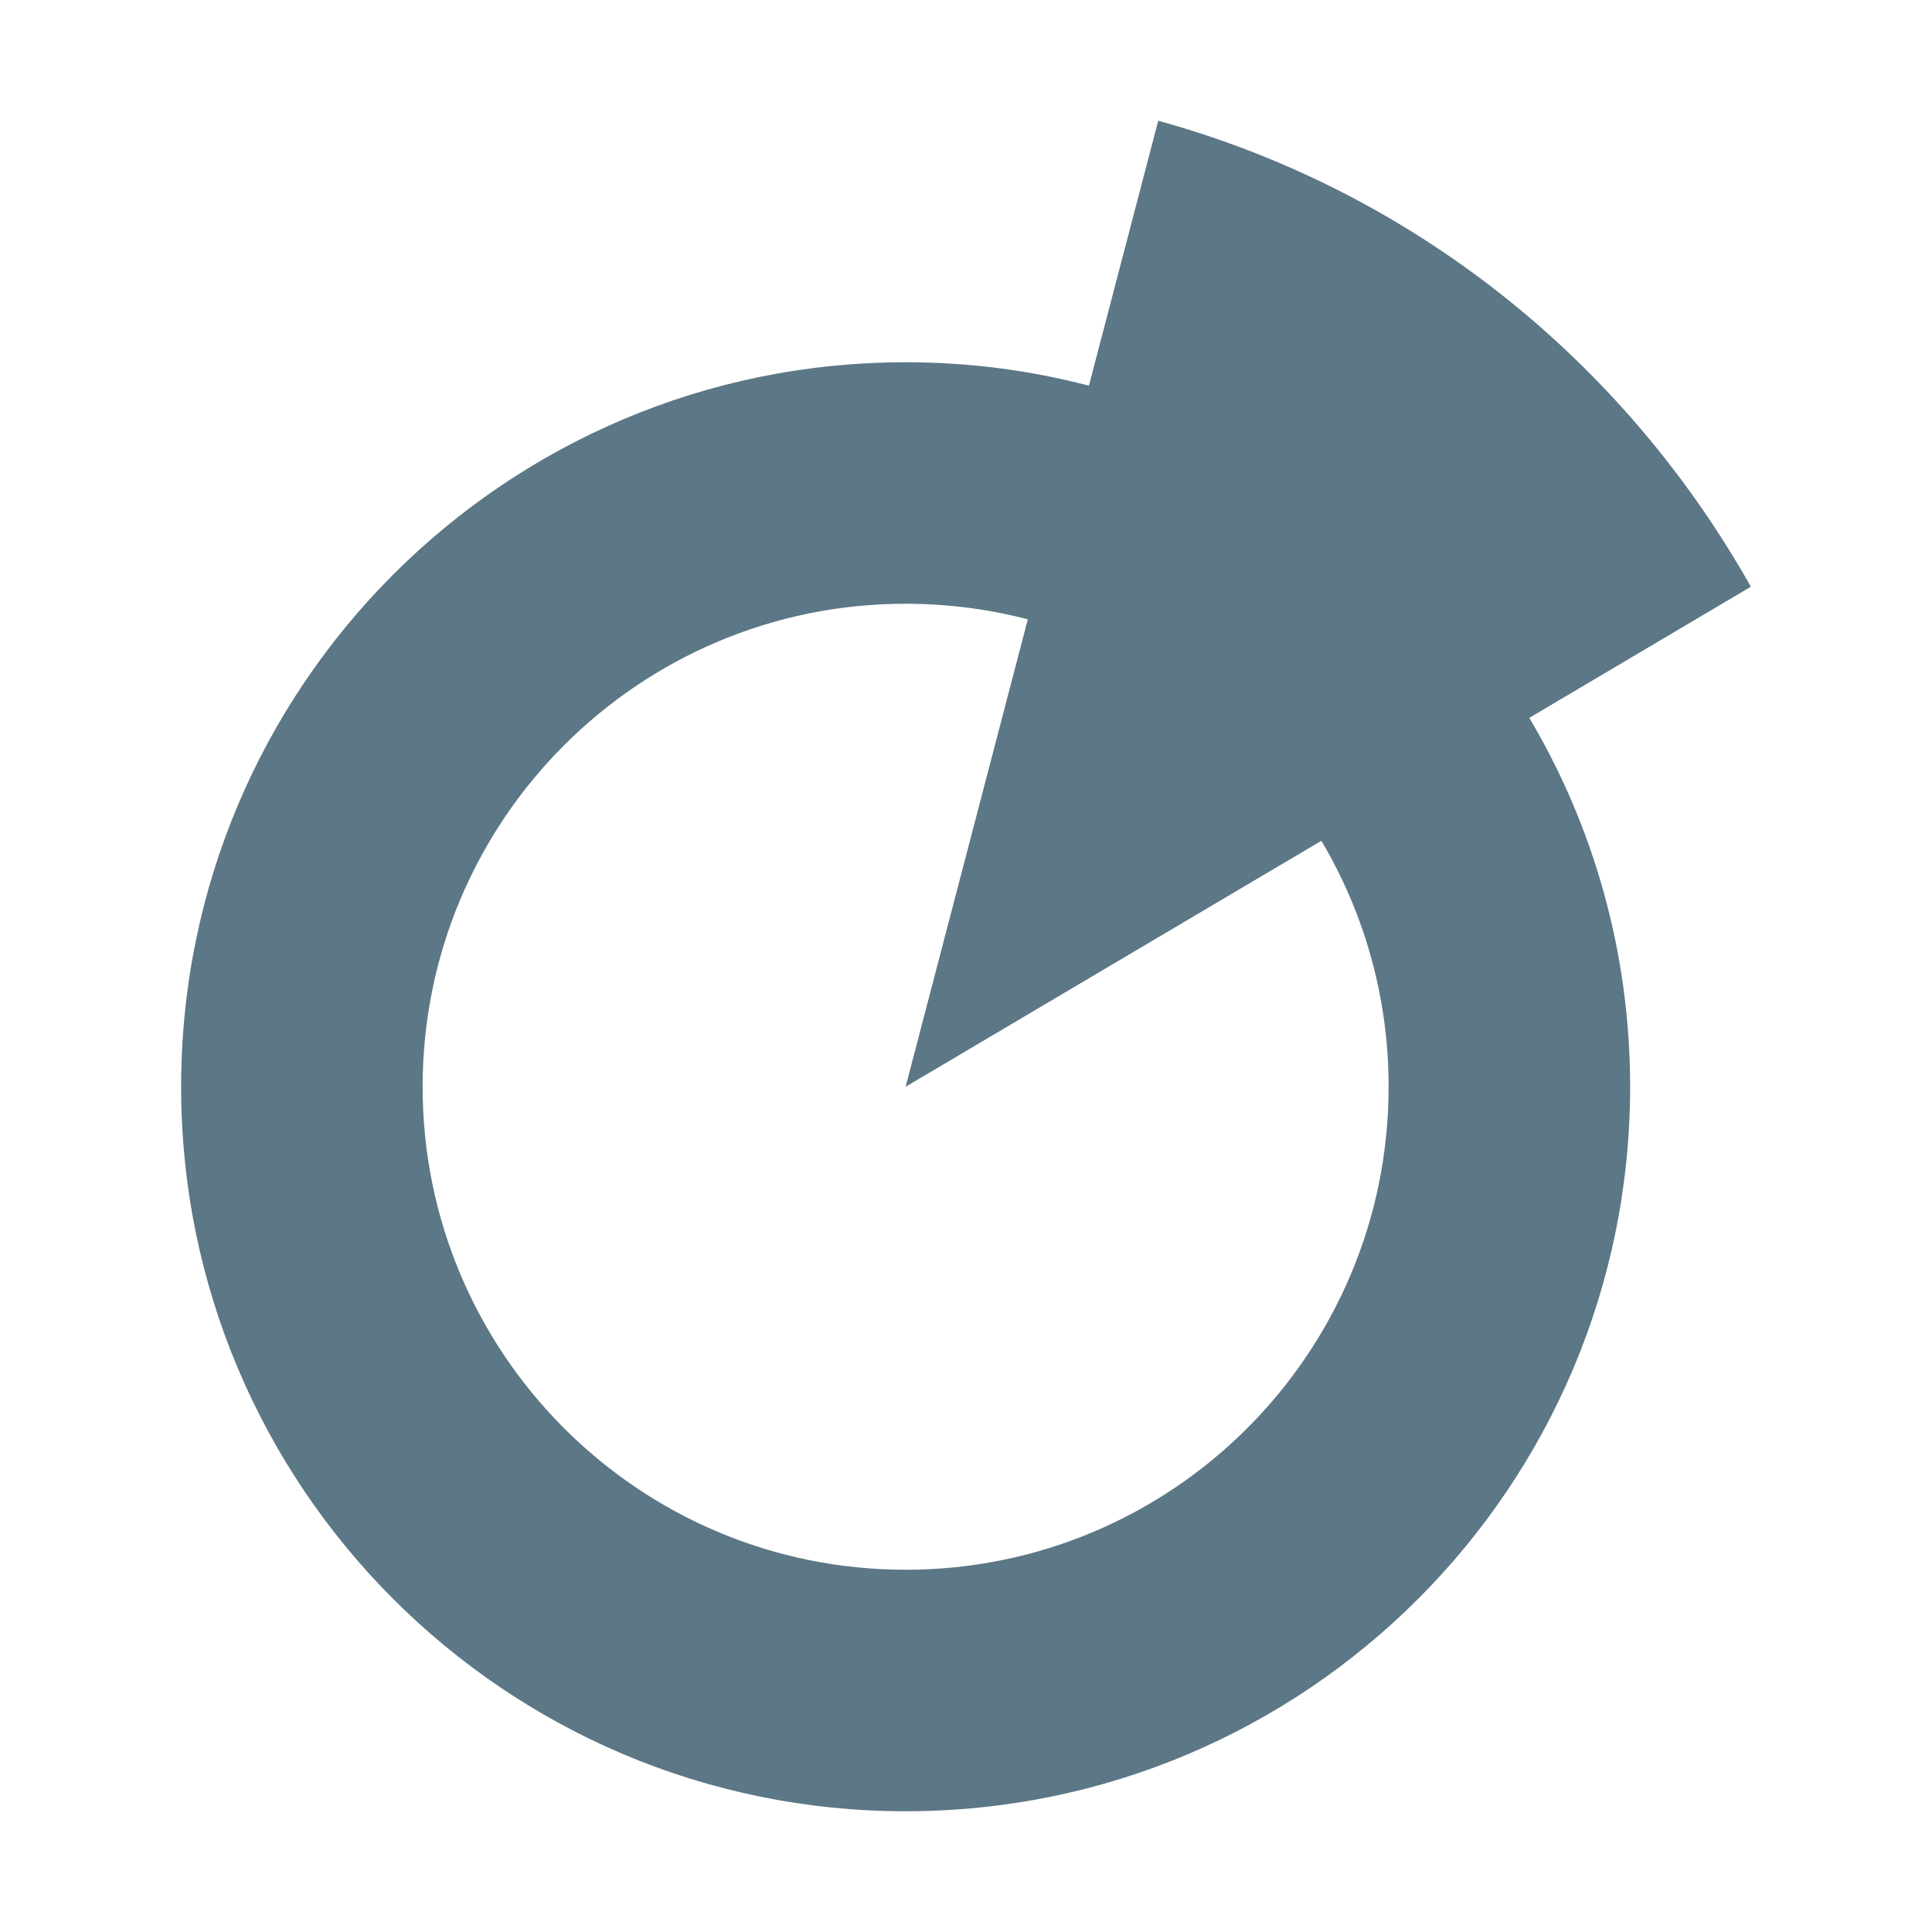 <svg width="16" height="16" viewBox="0 0 16 16" fill="none" xmlns="http://www.w3.org/2000/svg">
<path d="M12.421 2.429C11.579 1.767 10.617 1.282 9.592 1L9.018 3.194C8.533 3.067 8.025 3 7.5 3C4.186 3 1.5 5.686 1.5 9C1.5 12.314 4.186 15 7.5 15C10.814 15 13.5 12.314 13.5 9C13.5 7.884 13.195 6.839 12.665 5.945L14.5 4.859C13.969 3.917 13.263 3.091 12.421 2.429ZM8.512 5.129L7.5 9L10.943 6.963C11.297 7.56 11.5 8.256 11.5 9C11.5 11.209 9.709 13 7.5 13C5.291 13 3.5 11.209 3.5 9C3.5 6.791 5.291 5 7.5 5C7.85 5 8.189 5.045 8.512 5.129Z" fill="#5C7786"/>
</svg>
